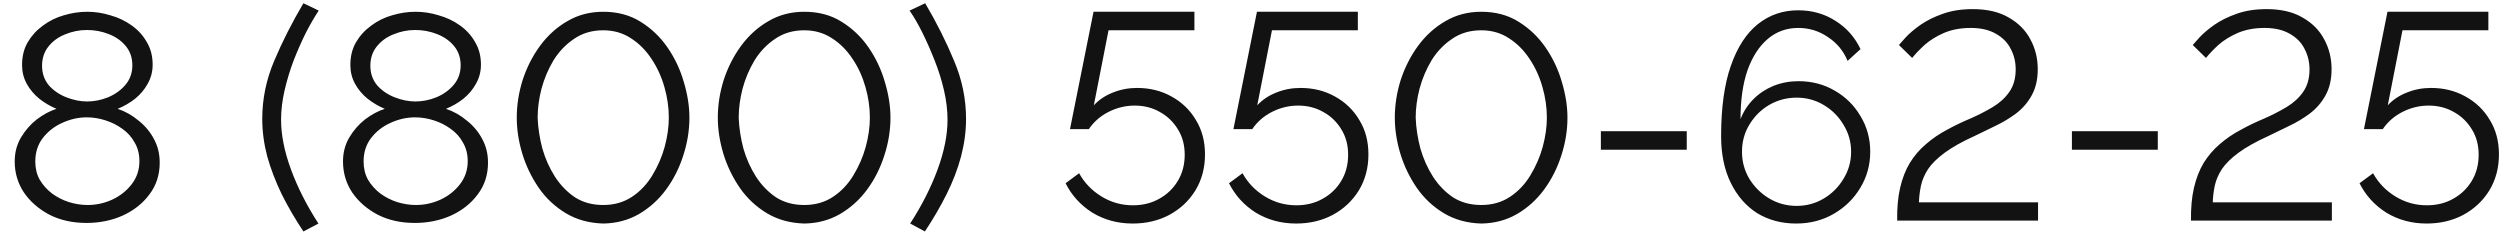 <?xml version="1.0" encoding="UTF-8"?> <svg xmlns="http://www.w3.org/2000/svg" width="119" height="12" viewBox="0 0 119 12" fill="none"> <path d="M7.602 7.742C7.602 8.321 7.439 8.825 7.112 9.254C6.795 9.683 6.37 10.019 5.838 10.262C5.315 10.495 4.741 10.612 4.116 10.612C3.453 10.612 2.865 10.481 2.352 10.22C1.839 9.949 1.433 9.595 1.134 9.156C0.845 8.717 0.7 8.227 0.7 7.686C0.7 7.266 0.798 6.888 0.994 6.552C1.199 6.207 1.451 5.917 1.75 5.684C2.058 5.451 2.371 5.283 2.688 5.18C2.399 5.059 2.128 4.9 1.876 4.704C1.624 4.499 1.423 4.261 1.274 3.99C1.125 3.719 1.05 3.421 1.05 3.094C1.05 2.683 1.139 2.324 1.316 2.016C1.503 1.699 1.745 1.433 2.044 1.218C2.343 0.994 2.674 0.831 3.038 0.728C3.411 0.616 3.785 0.56 4.158 0.56C4.522 0.56 4.886 0.616 5.25 0.728C5.623 0.831 5.959 0.989 6.258 1.204C6.566 1.419 6.809 1.685 6.986 2.002C7.173 2.31 7.266 2.669 7.266 3.08C7.266 3.407 7.187 3.71 7.028 3.99C6.879 4.261 6.678 4.499 6.426 4.704C6.174 4.9 5.899 5.059 5.6 5.18C5.964 5.301 6.295 5.488 6.594 5.74C6.902 5.983 7.145 6.272 7.322 6.608C7.509 6.944 7.602 7.322 7.602 7.742ZM6.636 7.672C6.636 7.336 6.561 7.042 6.412 6.79C6.272 6.529 6.076 6.309 5.824 6.132C5.581 5.955 5.311 5.819 5.012 5.726C4.723 5.633 4.429 5.586 4.13 5.586C3.729 5.586 3.337 5.675 2.954 5.852C2.581 6.02 2.273 6.263 2.03 6.58C1.797 6.888 1.68 7.257 1.68 7.686C1.68 8.013 1.75 8.302 1.89 8.554C2.039 8.806 2.235 9.025 2.478 9.212C2.721 9.389 2.987 9.525 3.276 9.618C3.575 9.711 3.873 9.758 4.172 9.758C4.573 9.758 4.961 9.674 5.334 9.506C5.717 9.329 6.029 9.081 6.272 8.764C6.515 8.447 6.636 8.083 6.636 7.672ZM2.002 3.136C2.002 3.491 2.109 3.799 2.324 4.06C2.548 4.312 2.828 4.503 3.164 4.634C3.5 4.765 3.827 4.83 4.144 4.83C4.48 4.83 4.811 4.765 5.138 4.634C5.474 4.494 5.749 4.298 5.964 4.046C6.188 3.785 6.3 3.472 6.3 3.108C6.3 2.753 6.197 2.45 5.992 2.198C5.787 1.946 5.516 1.755 5.18 1.624C4.853 1.493 4.503 1.428 4.13 1.428C3.775 1.428 3.43 1.498 3.094 1.638C2.767 1.769 2.501 1.965 2.296 2.226C2.1 2.478 2.002 2.781 2.002 3.136ZM12.483 5.656C12.483 4.704 12.675 3.78 13.057 2.884C13.44 1.979 13.902 1.069 14.443 0.154L15.171 0.504C14.985 0.784 14.784 1.129 14.569 1.54C14.364 1.951 14.168 2.394 13.981 2.87C13.804 3.337 13.659 3.813 13.547 4.298C13.435 4.783 13.379 5.25 13.379 5.698C13.379 6.426 13.538 7.219 13.855 8.078C14.172 8.937 14.607 9.791 15.157 10.64L14.443 11.018C14.051 10.43 13.706 9.837 13.407 9.24C13.118 8.643 12.889 8.045 12.721 7.448C12.562 6.841 12.483 6.244 12.483 5.656ZM23.229 7.742C23.229 8.321 23.066 8.825 22.739 9.254C22.422 9.683 21.997 10.019 21.465 10.262C20.942 10.495 20.368 10.612 19.743 10.612C19.08 10.612 18.492 10.481 17.979 10.22C17.466 9.949 17.06 9.595 16.761 9.156C16.472 8.717 16.327 8.227 16.327 7.686C16.327 7.266 16.425 6.888 16.621 6.552C16.826 6.207 17.078 5.917 17.377 5.684C17.685 5.451 17.998 5.283 18.315 5.18C18.026 5.059 17.755 4.9 17.503 4.704C17.251 4.499 17.05 4.261 16.901 3.99C16.752 3.719 16.677 3.421 16.677 3.094C16.677 2.683 16.766 2.324 16.943 2.016C17.13 1.699 17.372 1.433 17.671 1.218C17.97 0.994 18.301 0.831 18.665 0.728C19.038 0.616 19.412 0.56 19.785 0.56C20.149 0.56 20.513 0.616 20.877 0.728C21.25 0.831 21.586 0.989 21.885 1.204C22.193 1.419 22.436 1.685 22.613 2.002C22.8 2.31 22.893 2.669 22.893 3.08C22.893 3.407 22.814 3.71 22.655 3.99C22.506 4.261 22.305 4.499 22.053 4.704C21.801 4.9 21.526 5.059 21.227 5.18C21.591 5.301 21.922 5.488 22.221 5.74C22.529 5.983 22.772 6.272 22.949 6.608C23.136 6.944 23.229 7.322 23.229 7.742ZM22.263 7.672C22.263 7.336 22.188 7.042 22.039 6.79C21.899 6.529 21.703 6.309 21.451 6.132C21.208 5.955 20.938 5.819 20.639 5.726C20.35 5.633 20.056 5.586 19.757 5.586C19.356 5.586 18.964 5.675 18.581 5.852C18.208 6.02 17.9 6.263 17.657 6.58C17.424 6.888 17.307 7.257 17.307 7.686C17.307 8.013 17.377 8.302 17.517 8.554C17.666 8.806 17.862 9.025 18.105 9.212C18.348 9.389 18.614 9.525 18.903 9.618C19.202 9.711 19.5 9.758 19.799 9.758C20.2 9.758 20.588 9.674 20.961 9.506C21.344 9.329 21.656 9.081 21.899 8.764C22.142 8.447 22.263 8.083 22.263 7.672ZM17.629 3.136C17.629 3.491 17.736 3.799 17.951 4.06C18.175 4.312 18.455 4.503 18.791 4.634C19.127 4.765 19.454 4.83 19.771 4.83C20.107 4.83 20.438 4.765 20.765 4.634C21.101 4.494 21.376 4.298 21.591 4.046C21.815 3.785 21.927 3.472 21.927 3.108C21.927 2.753 21.824 2.45 21.619 2.198C21.414 1.946 21.143 1.755 20.807 1.624C20.48 1.493 20.13 1.428 19.757 1.428C19.402 1.428 19.057 1.498 18.721 1.638C18.394 1.769 18.128 1.965 17.923 2.226C17.727 2.478 17.629 2.781 17.629 3.136ZM28.714 10.64C28.042 10.621 27.449 10.458 26.936 10.15C26.422 9.842 25.993 9.441 25.648 8.946C25.302 8.442 25.041 7.901 24.864 7.322C24.686 6.734 24.598 6.16 24.598 5.6C24.598 5.003 24.691 4.405 24.878 3.808C25.074 3.211 25.349 2.669 25.704 2.184C26.068 1.689 26.502 1.297 27.006 1.008C27.51 0.709 28.079 0.56 28.714 0.56C29.395 0.56 29.988 0.719 30.492 1.036C31.005 1.353 31.434 1.764 31.78 2.268C32.125 2.772 32.382 3.318 32.55 3.906C32.727 4.494 32.816 5.059 32.816 5.6C32.816 6.207 32.718 6.809 32.522 7.406C32.335 7.994 32.064 8.531 31.71 9.016C31.355 9.501 30.921 9.893 30.408 10.192C29.904 10.481 29.339 10.631 28.714 10.64ZM25.592 5.6C25.61 6.085 25.685 6.575 25.816 7.07C25.956 7.555 26.156 8.003 26.418 8.414C26.679 8.815 26.996 9.142 27.37 9.394C27.752 9.637 28.2 9.758 28.714 9.758C29.236 9.758 29.694 9.627 30.086 9.366C30.478 9.105 30.8 8.764 31.052 8.344C31.313 7.915 31.509 7.462 31.64 6.986C31.77 6.501 31.836 6.039 31.836 5.6C31.836 5.115 31.766 4.629 31.626 4.144C31.486 3.649 31.28 3.201 31.01 2.8C30.739 2.389 30.412 2.063 30.03 1.82C29.647 1.568 29.208 1.442 28.714 1.442C28.182 1.442 27.72 1.577 27.328 1.848C26.936 2.109 26.609 2.45 26.348 2.87C26.096 3.29 25.904 3.743 25.774 4.228C25.652 4.704 25.592 5.161 25.592 5.6ZM38.284 10.64C37.612 10.621 37.019 10.458 36.506 10.15C35.993 9.842 35.563 9.441 35.218 8.946C34.873 8.442 34.611 7.901 34.434 7.322C34.257 6.734 34.168 6.16 34.168 5.6C34.168 5.003 34.261 4.405 34.448 3.808C34.644 3.211 34.919 2.669 35.274 2.184C35.638 1.689 36.072 1.297 36.576 1.008C37.08 0.709 37.649 0.56 38.284 0.56C38.965 0.56 39.558 0.719 40.062 1.036C40.575 1.353 41.005 1.764 41.35 2.268C41.695 2.772 41.952 3.318 42.12 3.906C42.297 4.494 42.386 5.059 42.386 5.6C42.386 6.207 42.288 6.809 42.092 7.406C41.905 7.994 41.635 8.531 41.28 9.016C40.925 9.501 40.491 9.893 39.978 10.192C39.474 10.481 38.909 10.631 38.284 10.64ZM35.162 5.6C35.181 6.085 35.255 6.575 35.386 7.07C35.526 7.555 35.727 8.003 35.988 8.414C36.249 8.815 36.567 9.142 36.94 9.394C37.323 9.637 37.771 9.758 38.284 9.758C38.807 9.758 39.264 9.627 39.656 9.366C40.048 9.105 40.37 8.764 40.622 8.344C40.883 7.915 41.079 7.462 41.21 6.986C41.341 6.501 41.406 6.039 41.406 5.6C41.406 5.115 41.336 4.629 41.196 4.144C41.056 3.649 40.851 3.201 40.58 2.8C40.309 2.389 39.983 2.063 39.6 1.82C39.217 1.568 38.779 1.442 38.284 1.442C37.752 1.442 37.29 1.577 36.898 1.848C36.506 2.109 36.179 2.45 35.918 2.87C35.666 3.29 35.475 3.743 35.344 4.228C35.223 4.704 35.162 5.161 35.162 5.6ZM45.984 5.656C45.984 6.244 45.904 6.841 45.746 7.448C45.587 8.045 45.358 8.643 45.06 9.24C44.761 9.837 44.416 10.43 44.024 11.018L43.324 10.64C43.874 9.791 44.308 8.937 44.626 8.078C44.943 7.219 45.102 6.426 45.102 5.698C45.102 5.25 45.046 4.783 44.934 4.298C44.822 3.813 44.672 3.337 44.486 2.87C44.299 2.394 44.103 1.951 43.898 1.54C43.692 1.129 43.492 0.784 43.296 0.504L44.038 0.154C44.579 1.069 45.036 1.979 45.41 2.884C45.792 3.78 45.984 4.704 45.984 5.656ZM53.914 10.64C53.205 10.64 52.565 10.467 51.996 10.122C51.436 9.767 51.011 9.301 50.722 8.722L51.366 8.246C51.618 8.703 51.973 9.072 52.43 9.352C52.887 9.632 53.387 9.772 53.928 9.772C54.395 9.772 54.81 9.669 55.174 9.464C55.547 9.259 55.841 8.979 56.056 8.624C56.28 8.26 56.392 7.84 56.392 7.364C56.392 6.907 56.285 6.505 56.07 6.16C55.855 5.805 55.571 5.53 55.216 5.334C54.861 5.129 54.46 5.026 54.012 5.026C53.583 5.026 53.172 5.124 52.78 5.32C52.388 5.516 52.071 5.791 51.828 6.146H50.932L52.052 0.56H56.854V1.442H52.766L52.066 5.012C52.309 4.751 52.607 4.55 52.962 4.41C53.326 4.261 53.713 4.186 54.124 4.186C54.731 4.186 55.277 4.321 55.762 4.592C56.257 4.863 56.644 5.236 56.924 5.712C57.213 6.179 57.358 6.725 57.358 7.35C57.358 7.994 57.204 8.568 56.896 9.072C56.588 9.567 56.173 9.954 55.65 10.234C55.137 10.505 54.558 10.64 53.914 10.64ZM61.693 10.64C60.984 10.64 60.345 10.467 59.775 10.122C59.215 9.767 58.791 9.301 58.501 8.722L59.145 8.246C59.397 8.703 59.752 9.072 60.209 9.352C60.667 9.632 61.166 9.772 61.707 9.772C62.174 9.772 62.589 9.669 62.953 9.464C63.327 9.259 63.621 8.979 63.835 8.624C64.059 8.26 64.171 7.84 64.171 7.364C64.171 6.907 64.064 6.505 63.849 6.16C63.635 5.805 63.35 5.53 62.995 5.334C62.641 5.129 62.239 5.026 61.791 5.026C61.362 5.026 60.951 5.124 60.559 5.32C60.167 5.516 59.85 5.791 59.607 6.146H58.711L59.831 0.56H64.633V1.442H60.545L59.845 5.012C60.088 4.751 60.387 4.55 60.741 4.41C61.105 4.261 61.493 4.186 61.903 4.186C62.51 4.186 63.056 4.321 63.541 4.592C64.036 4.863 64.423 5.236 64.703 5.712C64.993 6.179 65.137 6.725 65.137 7.35C65.137 7.994 64.983 8.568 64.675 9.072C64.367 9.567 63.952 9.954 63.429 10.234C62.916 10.505 62.337 10.64 61.693 10.64ZM70.509 10.64C69.837 10.621 69.244 10.458 68.731 10.15C68.217 9.842 67.788 9.441 67.443 8.946C67.097 8.442 66.836 7.901 66.659 7.322C66.481 6.734 66.393 6.16 66.393 5.6C66.393 5.003 66.486 4.405 66.673 3.808C66.869 3.211 67.144 2.669 67.499 2.184C67.863 1.689 68.297 1.297 68.801 1.008C69.305 0.709 69.874 0.56 70.509 0.56C71.19 0.56 71.783 0.719 72.287 1.036C72.8 1.353 73.229 1.764 73.575 2.268C73.92 2.772 74.177 3.318 74.345 3.906C74.522 4.494 74.611 5.059 74.611 5.6C74.611 6.207 74.513 6.809 74.317 7.406C74.13 7.994 73.859 8.531 73.505 9.016C73.15 9.501 72.716 9.893 72.203 10.192C71.699 10.481 71.134 10.631 70.509 10.64ZM67.387 5.6C67.405 6.085 67.48 6.575 67.611 7.07C67.751 7.555 67.951 8.003 68.213 8.414C68.474 8.815 68.791 9.142 69.165 9.394C69.547 9.637 69.995 9.758 70.509 9.758C71.031 9.758 71.489 9.627 71.881 9.366C72.273 9.105 72.595 8.764 72.847 8.344C73.108 7.915 73.304 7.462 73.435 6.986C73.565 6.501 73.631 6.039 73.631 5.6C73.631 5.115 73.561 4.629 73.421 4.144C73.281 3.649 73.075 3.201 72.805 2.8C72.534 2.389 72.207 2.063 71.825 1.82C71.442 1.568 71.003 1.442 70.509 1.442C69.977 1.442 69.515 1.577 69.123 1.848C68.731 2.109 68.404 2.45 68.143 2.87C67.891 3.29 67.699 3.743 67.569 4.228C67.447 4.704 67.387 5.161 67.387 5.6ZM76.201 7.126V6.244H80.289V7.126H76.201ZM89.023 7.224C89.023 7.849 88.865 8.423 88.547 8.946C88.239 9.459 87.819 9.87 87.287 10.178C86.755 10.486 86.158 10.64 85.495 10.64C84.805 10.64 84.189 10.477 83.647 10.15C83.115 9.814 82.695 9.333 82.387 8.708C82.079 8.083 81.925 7.341 81.925 6.482C81.925 5.129 82.079 4.013 82.387 3.136C82.695 2.249 83.125 1.587 83.675 1.148C84.226 0.709 84.865 0.49 85.593 0.49C86.256 0.49 86.849 0.658 87.371 0.994C87.894 1.321 88.291 1.769 88.561 2.338L87.945 2.898C87.749 2.422 87.437 2.044 87.007 1.764C86.587 1.475 86.116 1.33 85.593 1.33C85.043 1.33 84.562 1.503 84.151 1.848C83.741 2.193 83.419 2.688 83.185 3.332C82.961 3.976 82.849 4.755 82.849 5.67C82.989 5.306 83.195 4.989 83.465 4.718C83.736 4.447 84.053 4.237 84.417 4.088C84.791 3.939 85.187 3.864 85.607 3.864C86.242 3.864 86.816 4.013 87.329 4.312C87.852 4.611 88.263 5.017 88.561 5.53C88.869 6.034 89.023 6.599 89.023 7.224ZM85.523 9.8C85.99 9.8 86.419 9.683 86.811 9.45C87.203 9.217 87.516 8.904 87.749 8.512C87.992 8.12 88.113 7.691 88.113 7.224C88.113 6.757 87.992 6.328 87.749 5.936C87.516 5.544 87.203 5.231 86.811 4.998C86.419 4.765 85.99 4.648 85.523 4.648C85.047 4.648 84.609 4.765 84.207 4.998C83.815 5.231 83.503 5.544 83.269 5.936C83.036 6.319 82.919 6.748 82.919 7.224C82.919 7.691 83.036 8.12 83.269 8.512C83.512 8.904 83.829 9.217 84.221 9.45C84.613 9.683 85.047 9.8 85.523 9.8ZM90.305 10.5C90.296 9.912 90.342 9.394 90.445 8.946C90.547 8.498 90.701 8.101 90.907 7.756C91.121 7.411 91.378 7.112 91.677 6.86C91.975 6.599 92.311 6.37 92.685 6.174C93.04 5.978 93.408 5.801 93.791 5.642C94.174 5.474 94.528 5.292 94.855 5.096C95.181 4.9 95.443 4.662 95.639 4.382C95.844 4.093 95.947 3.733 95.947 3.304C95.947 2.949 95.868 2.623 95.709 2.324C95.559 2.025 95.326 1.787 95.009 1.61C94.692 1.423 94.29 1.33 93.805 1.33C93.329 1.33 92.904 1.409 92.531 1.568C92.167 1.727 91.859 1.918 91.607 2.142C91.364 2.366 91.168 2.571 91.019 2.758L90.389 2.142C90.445 2.077 90.557 1.951 90.725 1.764C90.902 1.577 91.135 1.381 91.425 1.176C91.724 0.971 92.073 0.798 92.475 0.658C92.885 0.509 93.362 0.434 93.903 0.434C94.594 0.434 95.168 0.569 95.625 0.84C96.082 1.101 96.423 1.447 96.647 1.876C96.88 2.305 96.997 2.777 96.997 3.29C96.997 3.785 96.899 4.205 96.703 4.55C96.516 4.886 96.269 5.171 95.961 5.404C95.662 5.628 95.335 5.824 94.981 5.992C94.635 6.16 94.309 6.319 94.001 6.468C93.403 6.739 92.927 7.005 92.573 7.266C92.218 7.527 91.952 7.789 91.775 8.05C91.607 8.311 91.495 8.573 91.439 8.834C91.383 9.095 91.35 9.361 91.341 9.632H97.011V10.5H90.305ZM98.623 7.126V6.244H102.711V7.126H98.623ZM104.291 10.5C104.282 9.912 104.328 9.394 104.431 8.946C104.534 8.498 104.688 8.101 104.893 7.756C105.108 7.411 105.364 7.112 105.663 6.86C105.962 6.599 106.298 6.37 106.671 6.174C107.026 5.978 107.394 5.801 107.777 5.642C108.16 5.474 108.514 5.292 108.841 5.096C109.168 4.9 109.429 4.662 109.625 4.382C109.83 4.093 109.933 3.733 109.933 3.304C109.933 2.949 109.854 2.623 109.695 2.324C109.546 2.025 109.312 1.787 108.995 1.61C108.678 1.423 108.276 1.33 107.791 1.33C107.315 1.33 106.89 1.409 106.517 1.568C106.153 1.727 105.845 1.918 105.593 2.142C105.35 2.366 105.154 2.571 105.005 2.758L104.375 2.142C104.431 2.077 104.543 1.951 104.711 1.764C104.888 1.577 105.122 1.381 105.411 1.176C105.71 0.971 106.06 0.798 106.461 0.658C106.872 0.509 107.348 0.434 107.889 0.434C108.58 0.434 109.154 0.569 109.611 0.84C110.068 1.101 110.409 1.447 110.633 1.876C110.866 2.305 110.983 2.777 110.983 3.29C110.983 3.785 110.885 4.205 110.689 4.55C110.502 4.886 110.255 5.171 109.947 5.404C109.648 5.628 109.322 5.824 108.967 5.992C108.622 6.16 108.295 6.319 107.987 6.468C107.39 6.739 106.914 7.005 106.559 7.266C106.204 7.527 105.938 7.789 105.761 8.05C105.593 8.311 105.481 8.573 105.425 8.834C105.369 9.095 105.336 9.361 105.327 9.632H110.997V10.5H104.291ZM115.506 10.64C114.797 10.64 114.157 10.467 113.588 10.122C113.028 9.767 112.603 9.301 112.314 8.722L112.958 8.246C113.21 8.703 113.565 9.072 114.022 9.352C114.479 9.632 114.979 9.772 115.52 9.772C115.987 9.772 116.402 9.669 116.766 9.464C117.139 9.259 117.433 8.979 117.648 8.624C117.872 8.26 117.984 7.84 117.984 7.364C117.984 6.907 117.877 6.505 117.662 6.16C117.447 5.805 117.163 5.53 116.808 5.334C116.453 5.129 116.052 5.026 115.604 5.026C115.175 5.026 114.764 5.124 114.372 5.32C113.98 5.516 113.663 5.791 113.42 6.146H112.524L113.644 0.56H118.446V1.442H114.358L113.658 5.012C113.901 4.751 114.199 4.55 114.554 4.41C114.918 4.261 115.305 4.186 115.716 4.186C116.323 4.186 116.869 4.321 117.354 4.592C117.849 4.863 118.236 5.236 118.516 5.712C118.805 6.179 118.95 6.725 118.95 7.35C118.95 7.994 118.796 8.568 118.488 9.072C118.18 9.567 117.765 9.954 117.242 10.234C116.729 10.505 116.15 10.64 115.506 10.64Z" fill="#121212"></path> </svg> 